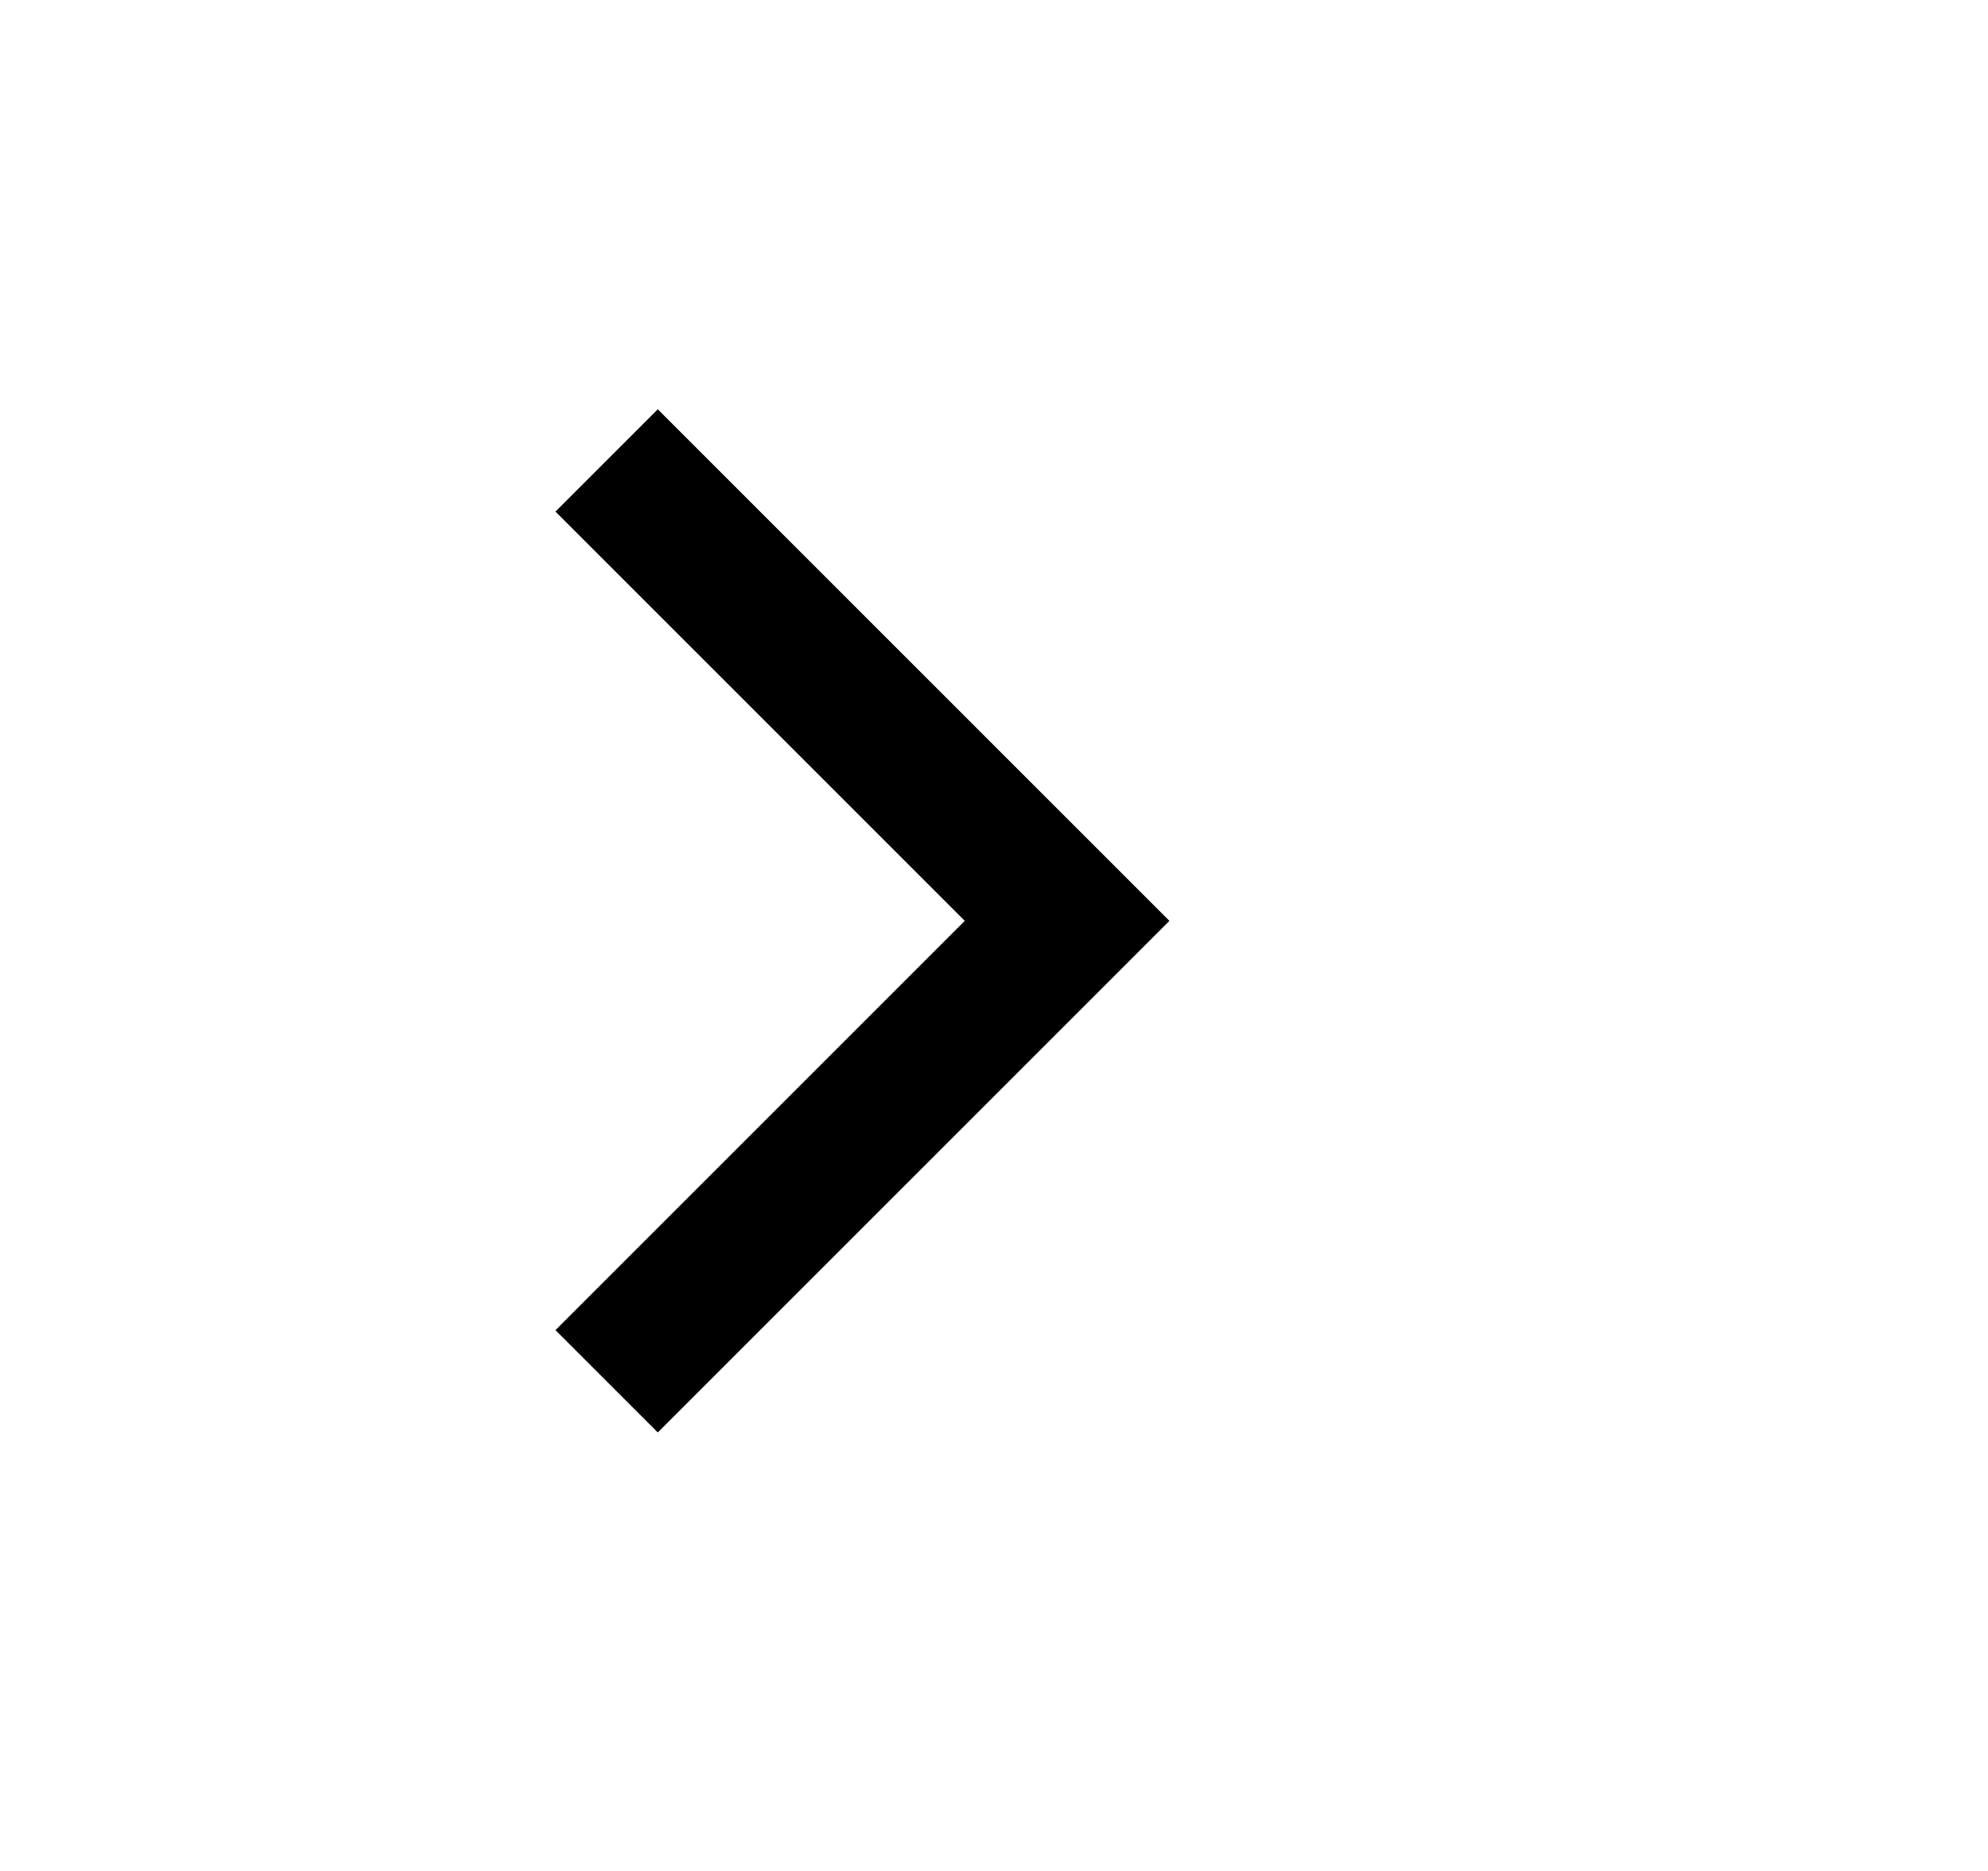 <svg xmlns="http://www.w3.org/2000/svg" width="17" height="16" viewBox="0 0 17 16">
    <g fill="none" fill-rule="evenodd">
        <g fill="#000">
            <g>
                <g>
                    <g>
                        <g>
                            <path d="M8.875 10.5L4.5 6.125 5.375 5.25 8.875 8.75 12.375 5.25 13.25 6.125z" transform="translate(-316, -990) translate(24, 928) translate(0, 34) translate(24.5, 26) translate(275.75, 10) scale(-1, 1) translate(-275.75, -10) translate(267.75, 2) translate(8.875, 7.875) rotate(90) translate(-8.875, -7.875)"/>
                        </g>
                    </g>
                </g>
            </g>
        </g>
    </g>
</svg>

